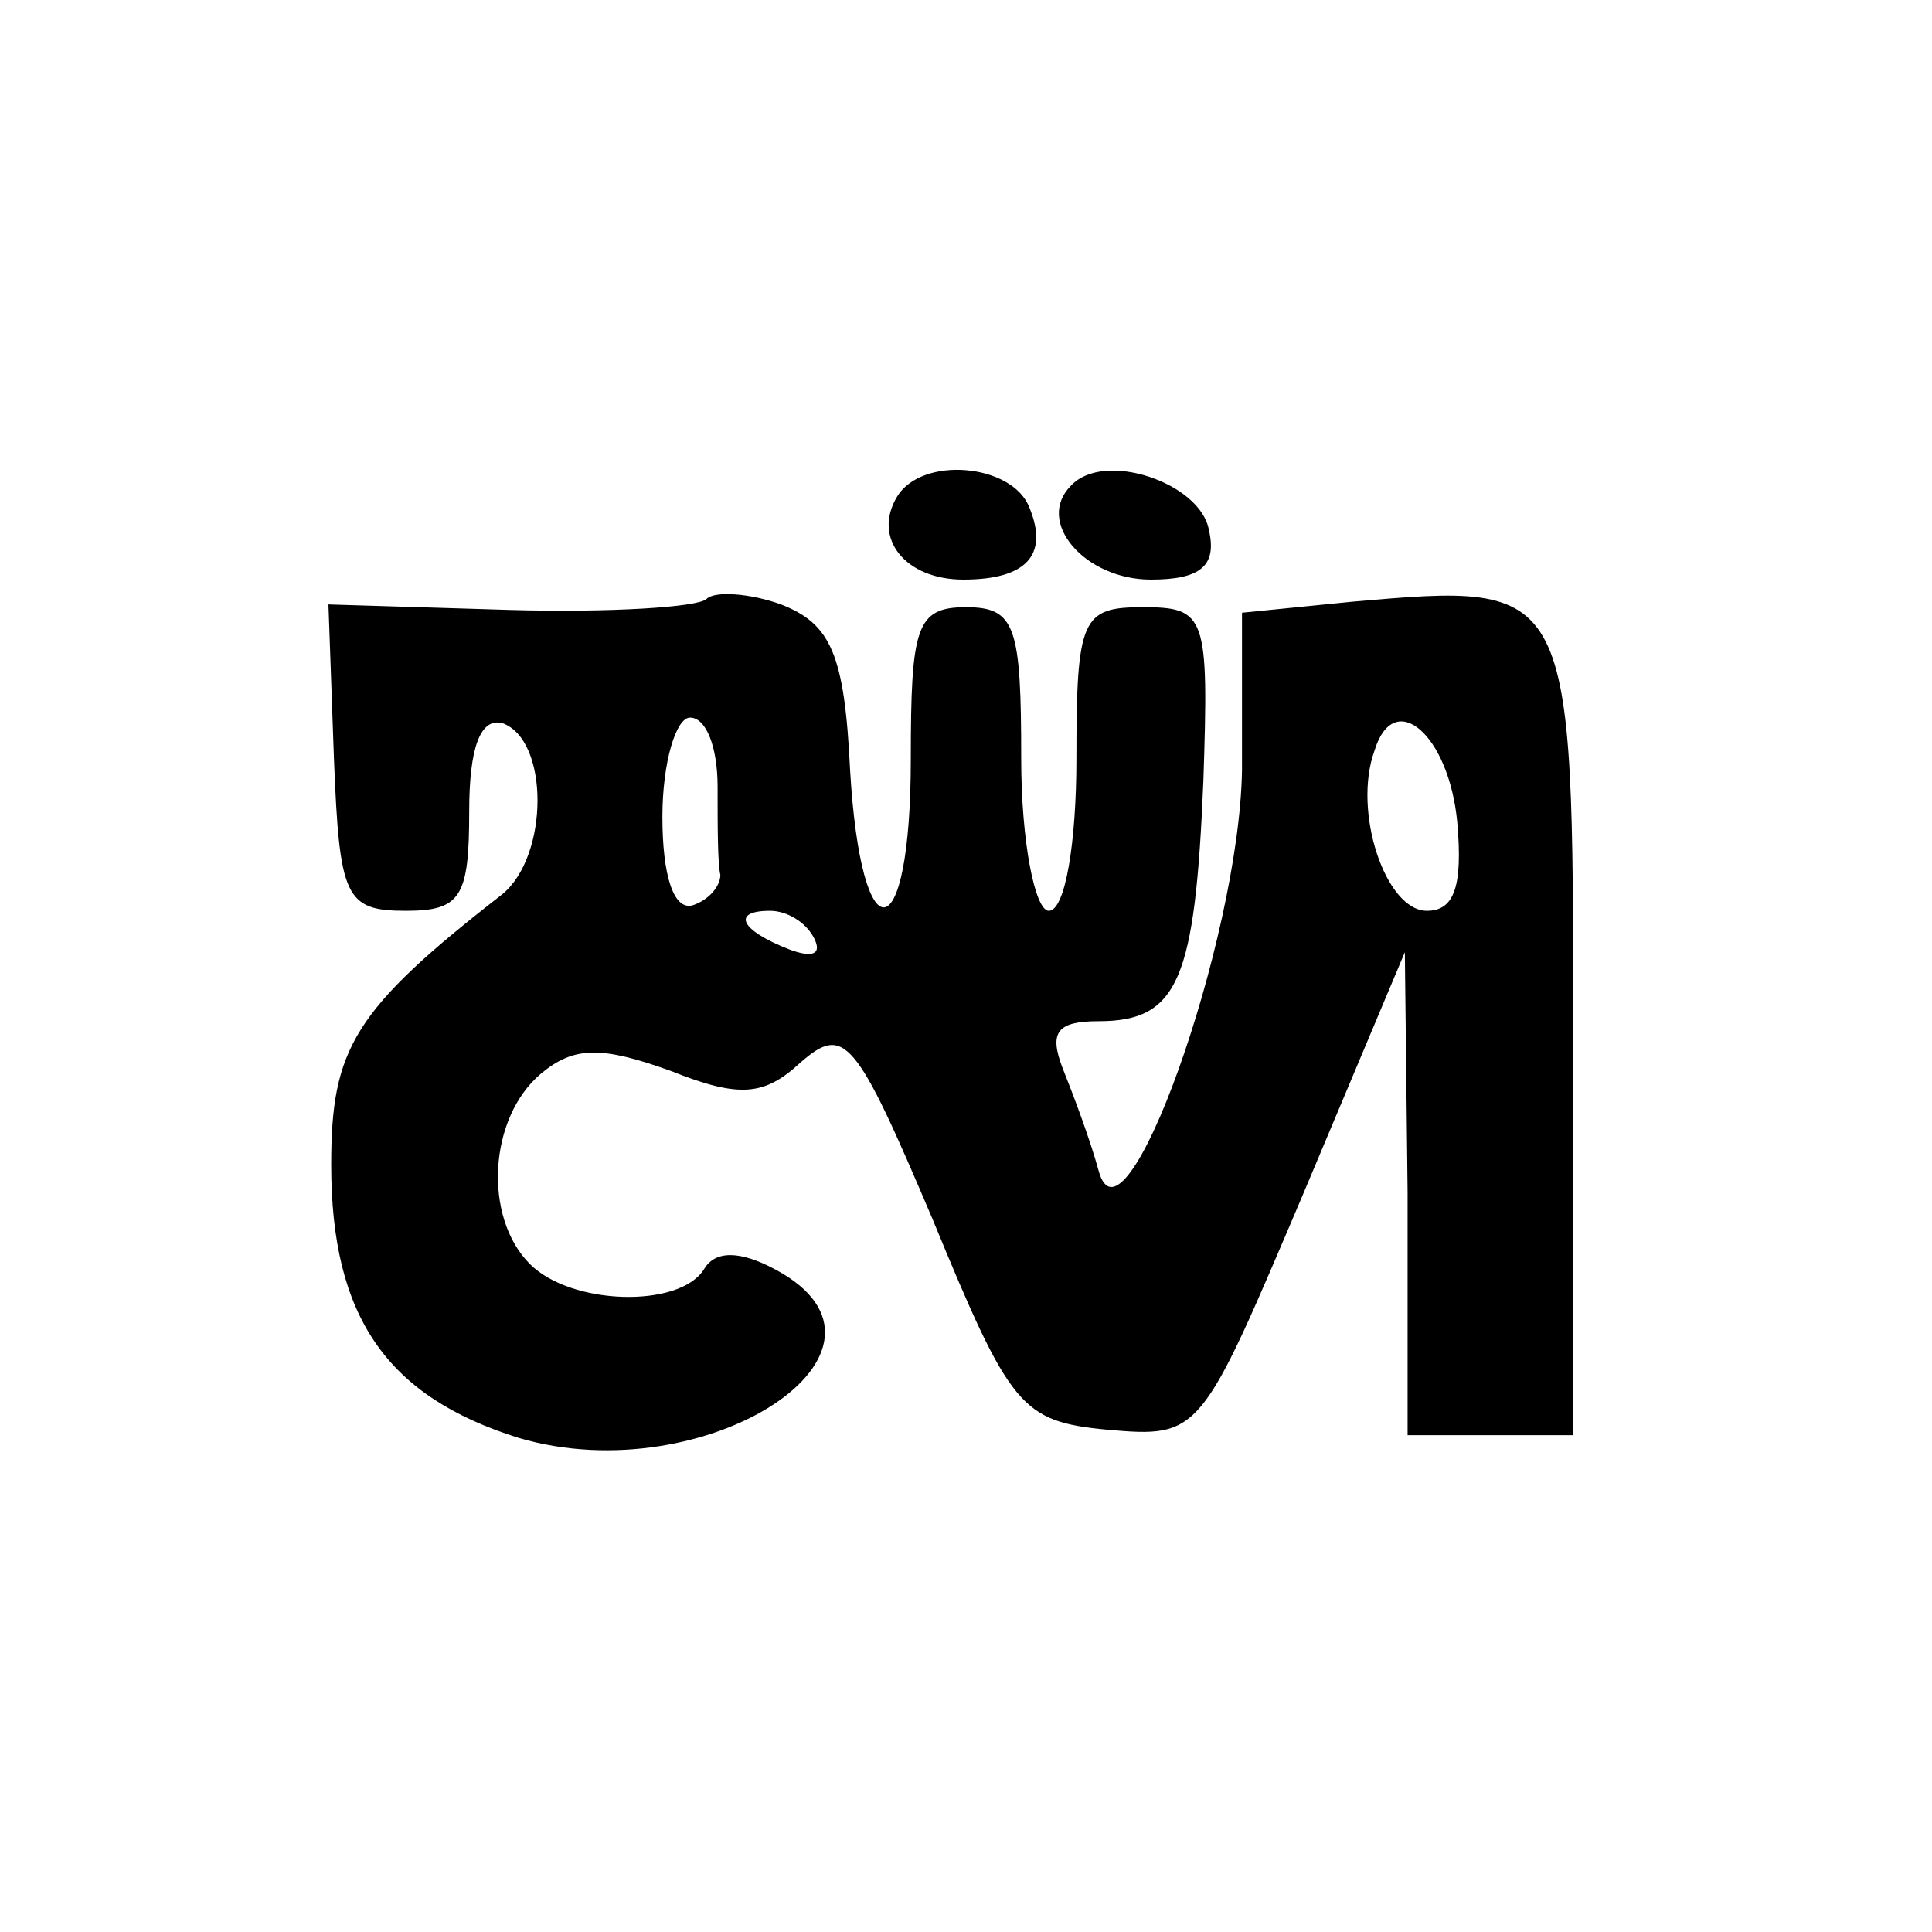<?xml version="1.0" standalone="no"?>
<!DOCTYPE svg PUBLIC "-//W3C//DTD SVG 20010904//EN"
 "http://www.w3.org/TR/2001/REC-SVG-20010904/DTD/svg10.dtd">
<svg version="1.0" xmlns="http://www.w3.org/2000/svg"
 width="70pt" height="70pt" viewBox="0 0 70 70"
 preserveAspectRatio="xMidYMid meet">
<g transform="translate(0,70) scale(0.1,-0.1)"
fill="#000000" stroke="none">
<path d="M325 520 c-9 -15 3 -30 24 -30 23 0 31 9 24 26 -6 16 -39 19 -48 4z"/>
<path d="M388 524 c-13 -13 5 -34 29 -34 18 0 24 5 21 18 -3 17 -38 29 -50 16z"/>
<path d="M256 483 c-3 -3 -35 -5 -71 -4 l-66 2 2 -56 c2 -50 4 -55 26 -55 20
0 23 5 23 36 0 23 4 34 12 32 17 -6 17 -48 0 -62 -54 -42 -62 -56 -62 -98 0
-55 20 -84 68 -99 68 -20 147 32 93 61 -13 7 -22 7 -26 0 -9 -14 -48 -13 -63
2 -17 17 -15 53 4 69 12 10 22 10 47 1 25 -10 34 -9 47 3 16 14 20 9 48 -57
28 -68 32 -73 63 -76 34 -3 34 -2 71 85 l37 88 1 -87 0 -88 30 0 30 0 0 145
c0 164 0 164 -80 157 l-40 -4 0 -57 c-1 -62 -43 -179 -52 -145 -3 11 -9 27
-13 37 -5 13 -2 17 13 17 29 0 35 15 38 87 2 60 1 63 -22 63 -22 0 -24 -4 -24
-55 0 -30 -4 -55 -10 -55 -5 0 -10 25 -10 55 0 48 -2 55 -20 55 -18 0 -20 -7
-20 -55 0 -70 -18 -72 -22 -4 -2 42 -7 53 -25 60 -11 4 -24 5 -27 2z m4 -68
c0 -14 0 -28 1 -32 0 -4 -4 -9 -10 -11 -7 -2 -11 11 -11 32 0 20 5 36 10 36 6
0 10 -11 10 -25z m268 -13 c2 -23 -1 -32 -11 -32 -15 0 -27 36 -19 58 7 23 27
6 30 -26z m-233 -42 c3 -6 -1 -7 -9 -4 -18 7 -21 14 -7 14 6 0 13 -4 16 -10z"/>
</g>
</svg>
